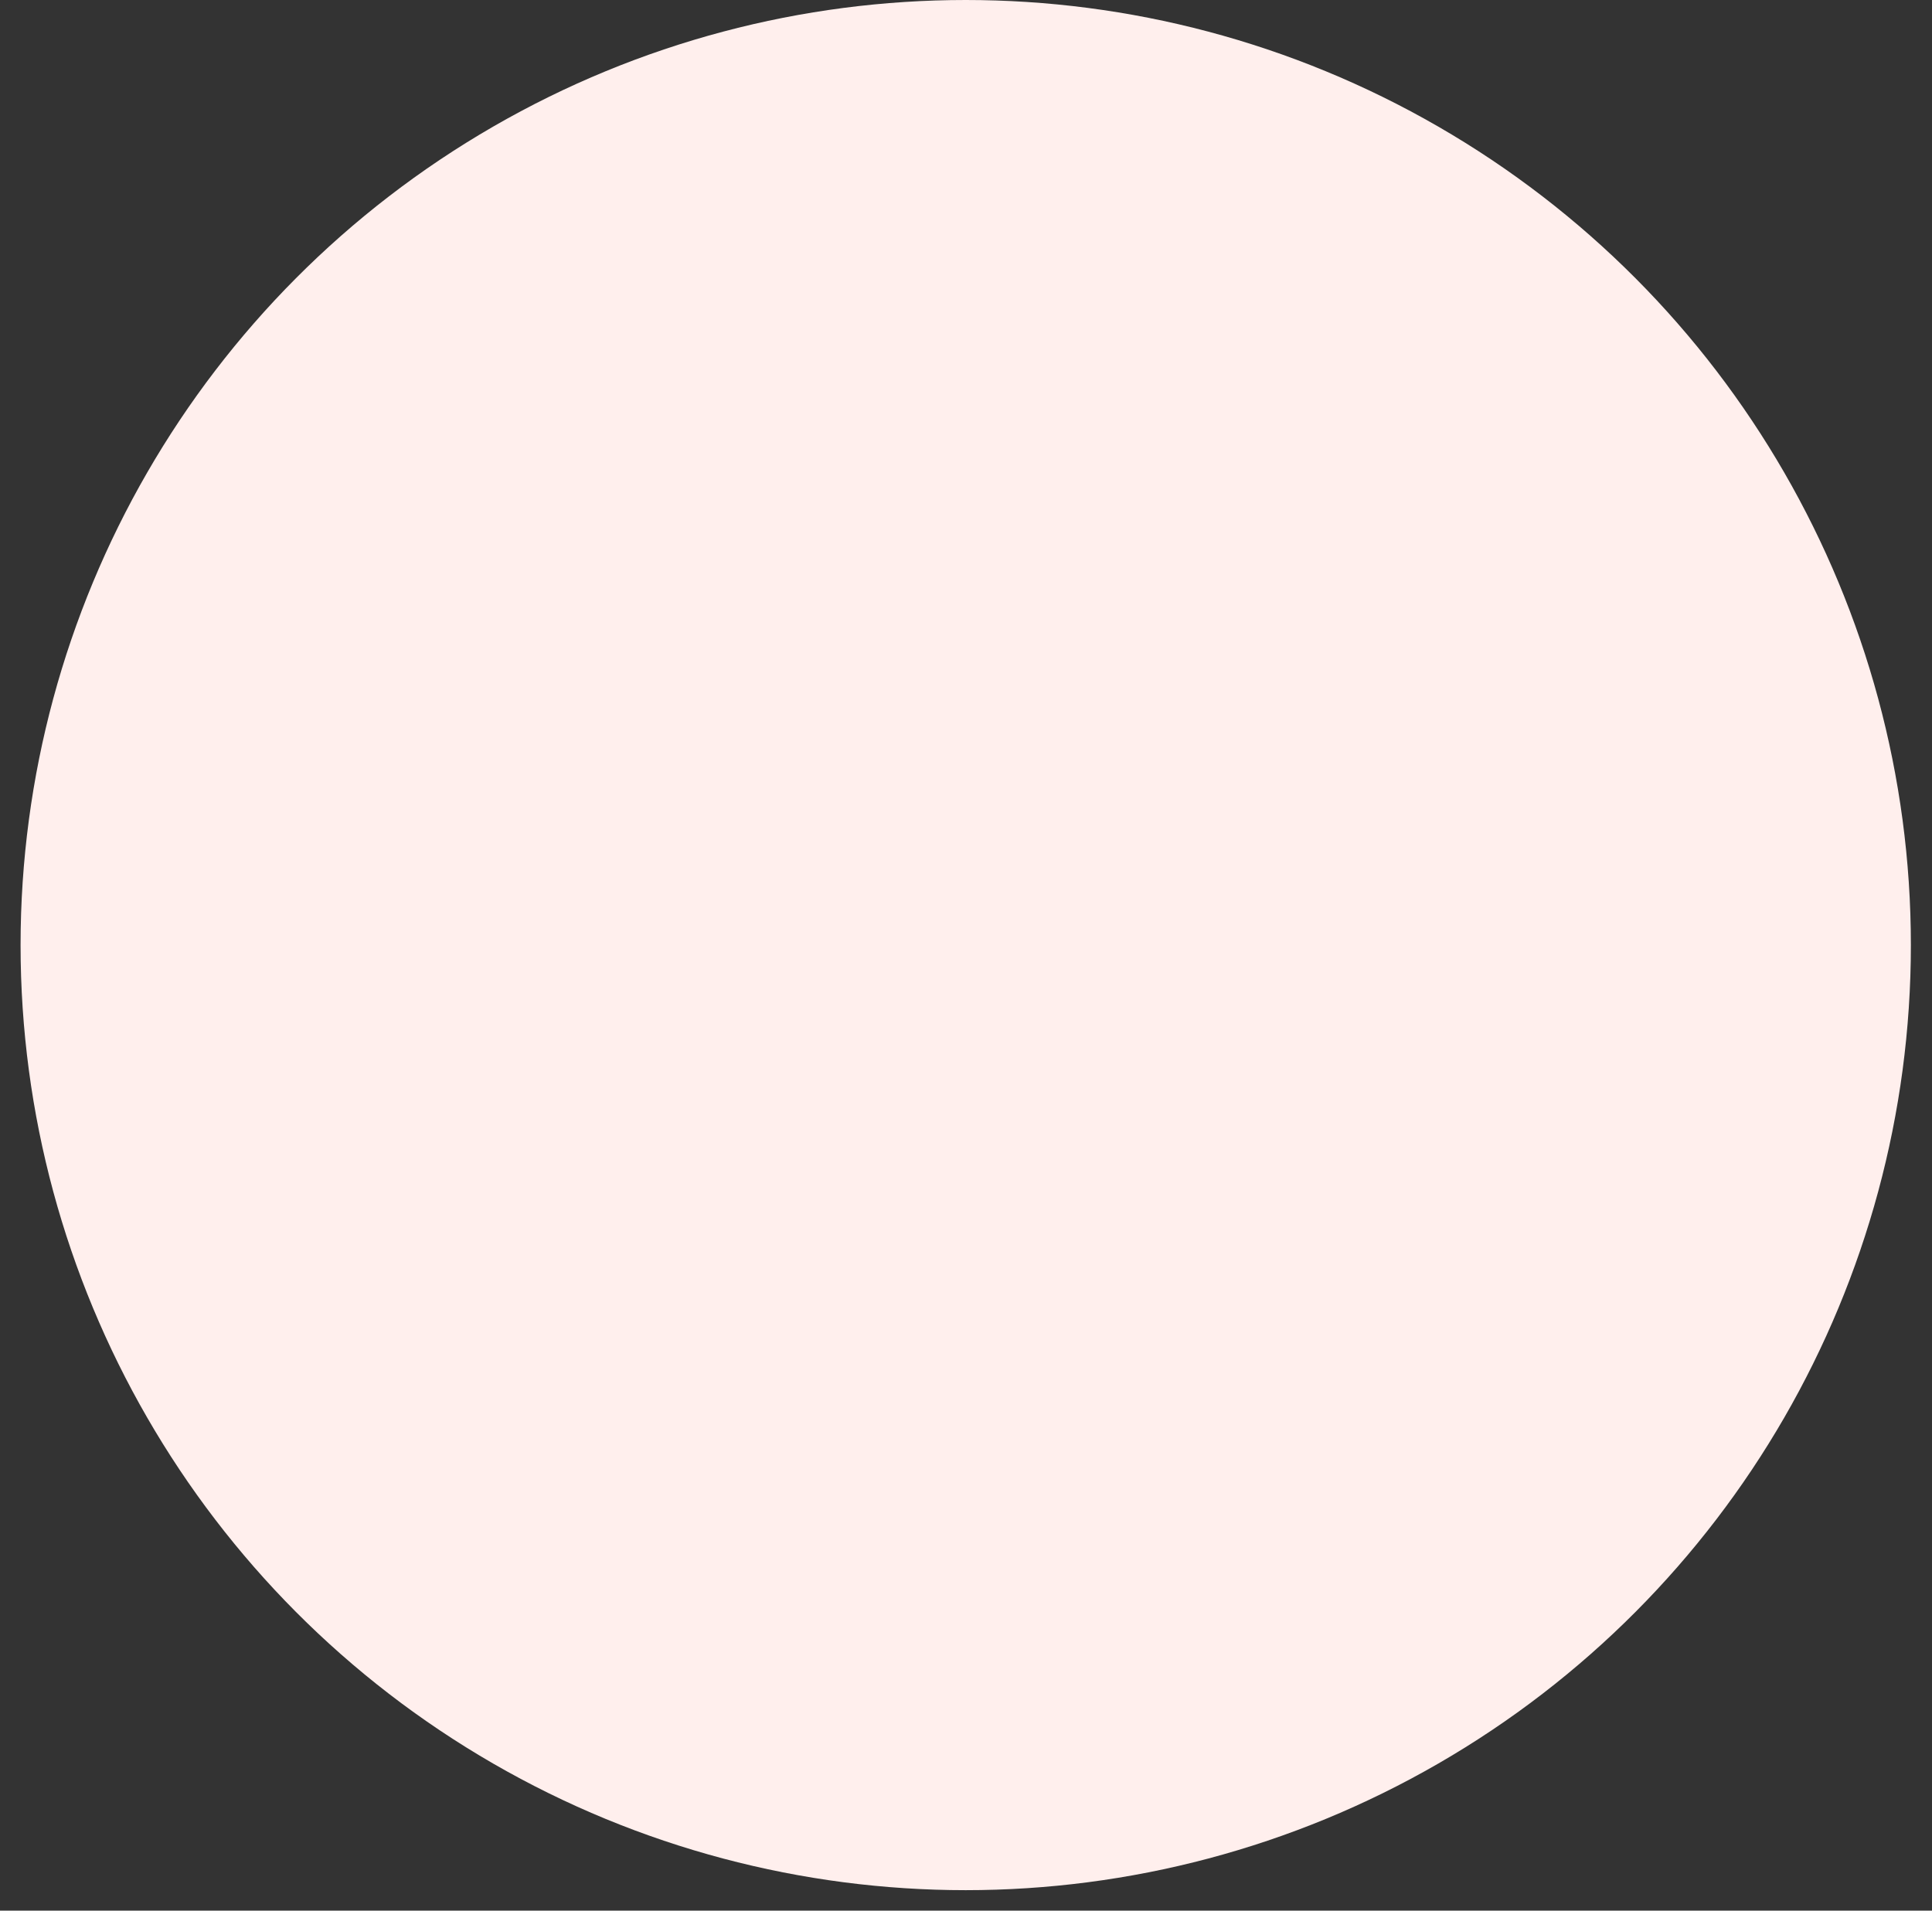 <svg width="91" height="90" viewBox="0 0 91 90" fill="none" xmlns="http://www.w3.org/2000/svg">
<rect x="0" y="0" width="91" height="90" fill="#333333" stroke="none"/>
<circle cx="45.487" cy="44.518" r="44.518" fill="#FFEFED"/>
</svg>
